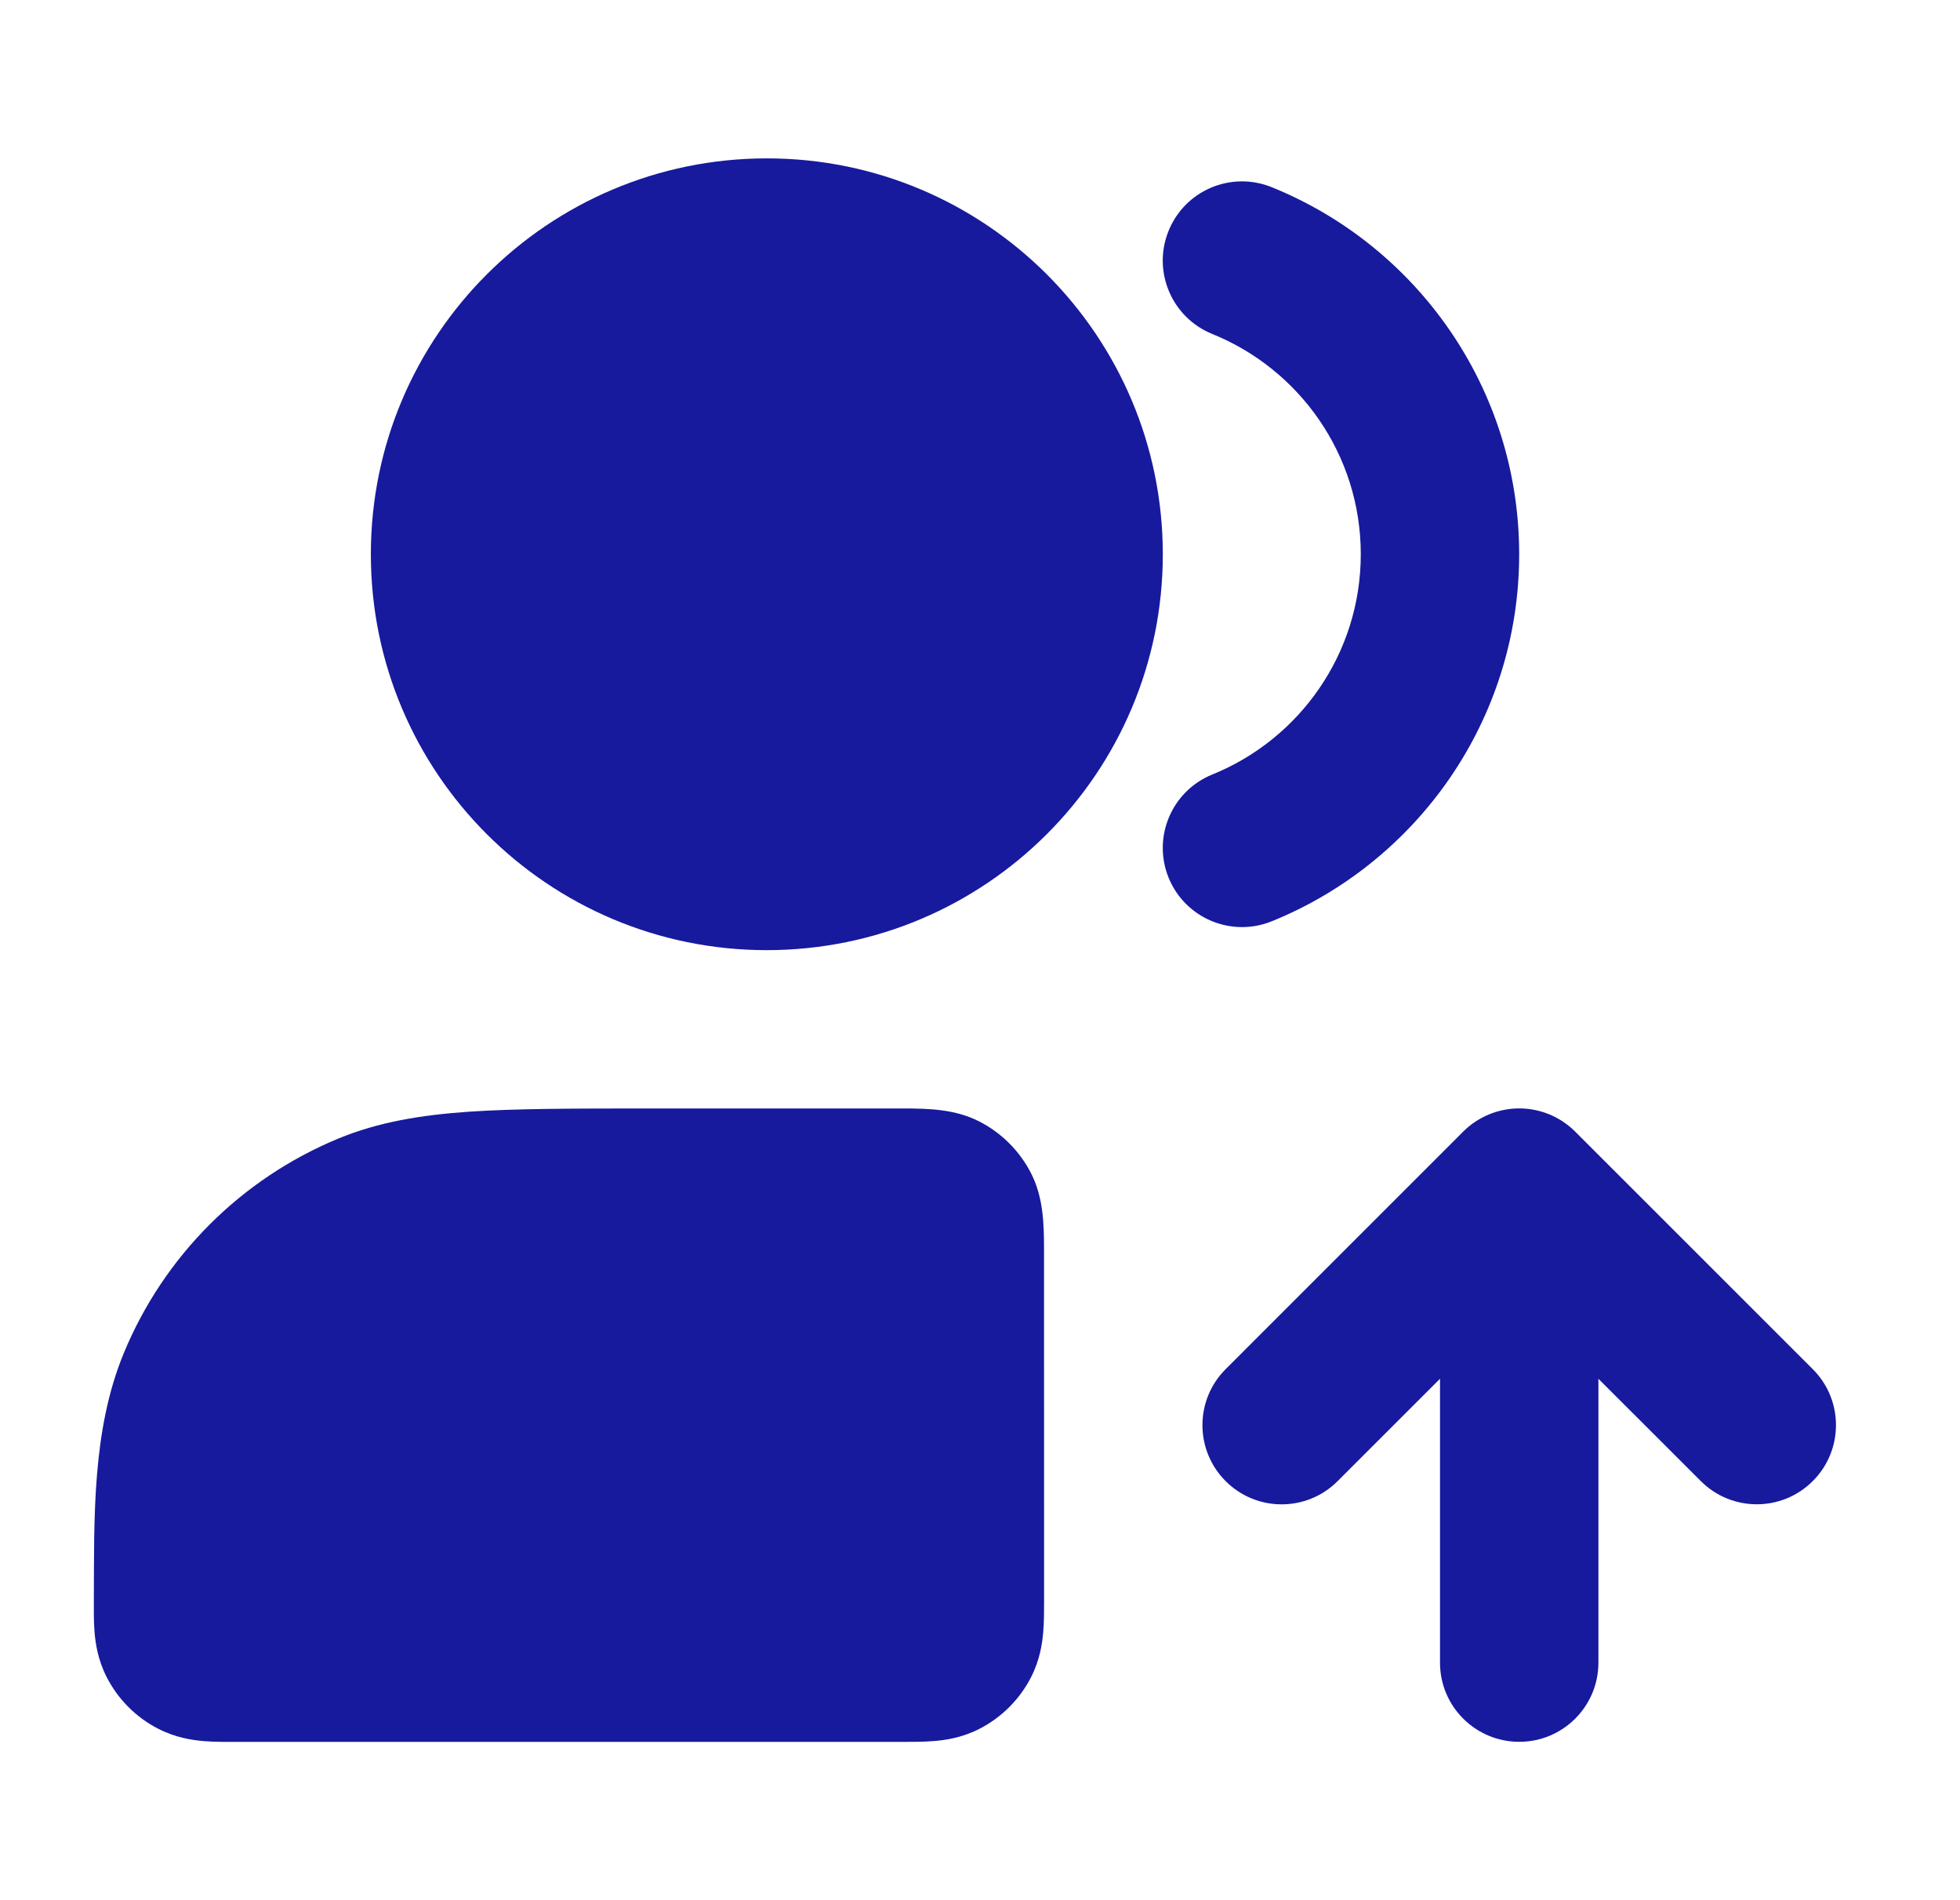 <svg xmlns="http://www.w3.org/2000/svg" width="33" height="32" viewBox="0 0 33 32" fill="none"><path d="M26.521 19.057C26.271 18.807 25.932 18.666 25.578 18.666C25.224 18.667 24.885 18.807 24.635 19.057L20.636 23.057C20.115 23.578 20.115 24.422 20.636 24.943C21.156 25.464 22.001 25.464 22.521 24.943L24.245 23.219L24.245 28C24.245 28.736 24.842 29.333 25.579 29.333C26.315 29.333 26.912 28.736 26.912 28L26.912 23.219L28.636 24.942C29.156 25.463 30.001 25.463 30.521 24.942C31.042 24.422 31.042 23.577 30.521 23.057L26.521 19.057Z" fill="#171A9D"></path><path fill-rule="evenodd" clip-rule="evenodd" d="M16.486 18.885C16.862 19.077 17.168 19.383 17.36 19.759C17.564 20.16 17.578 20.597 17.578 21.036C17.578 21.047 17.578 21.057 17.578 21.067C17.578 23.033 17.578 24.999 17.579 26.965C17.579 27.123 17.579 27.313 17.565 27.48C17.549 27.674 17.509 27.951 17.361 28.242C17.169 28.618 16.863 28.924 16.487 29.116C16.196 29.264 15.919 29.305 15.725 29.32C15.558 29.334 15.368 29.334 15.21 29.334C11.456 29.333 7.702 29.333 3.948 29.334C3.789 29.335 3.599 29.335 3.431 29.321C3.237 29.305 2.959 29.264 2.668 29.115C2.291 28.923 1.984 28.615 1.793 28.237C1.646 27.946 1.606 27.669 1.591 27.474C1.578 27.307 1.579 27.117 1.58 26.959C1.587 25.573 1.545 24.088 2.086 22.783C2.762 21.15 4.06 19.852 5.694 19.175C6.373 18.894 7.091 18.777 7.903 18.721C8.692 18.668 9.662 18.668 10.864 18.667C12.312 18.667 13.761 18.668 15.209 18.667C15.648 18.667 16.085 18.681 16.486 18.885Z" fill="#171A9D"></path><path fill-rule="evenodd" clip-rule="evenodd" d="M19.675 3.888C19.951 3.205 20.728 2.876 21.411 3.152C23.852 4.14 25.577 6.533 25.578 9.333C25.578 12.133 23.852 14.527 21.412 15.515C20.729 15.791 19.952 15.462 19.675 14.78C19.399 14.097 19.728 13.32 20.411 13.043C21.879 12.449 22.911 11.01 22.911 9.333C22.911 7.657 21.879 6.218 20.41 5.624C19.728 5.348 19.398 4.57 19.675 3.888Z" fill="#171A9D"></path><path fill-rule="evenodd" clip-rule="evenodd" d="M6.244 9.334C6.244 5.652 9.229 2.668 12.911 2.667C16.592 2.667 19.577 5.652 19.578 9.334C19.578 13.015 16.593 16 12.911 16.001C9.229 16.001 6.244 13.016 6.244 9.334Z" fill="#171A9D"></path></svg>